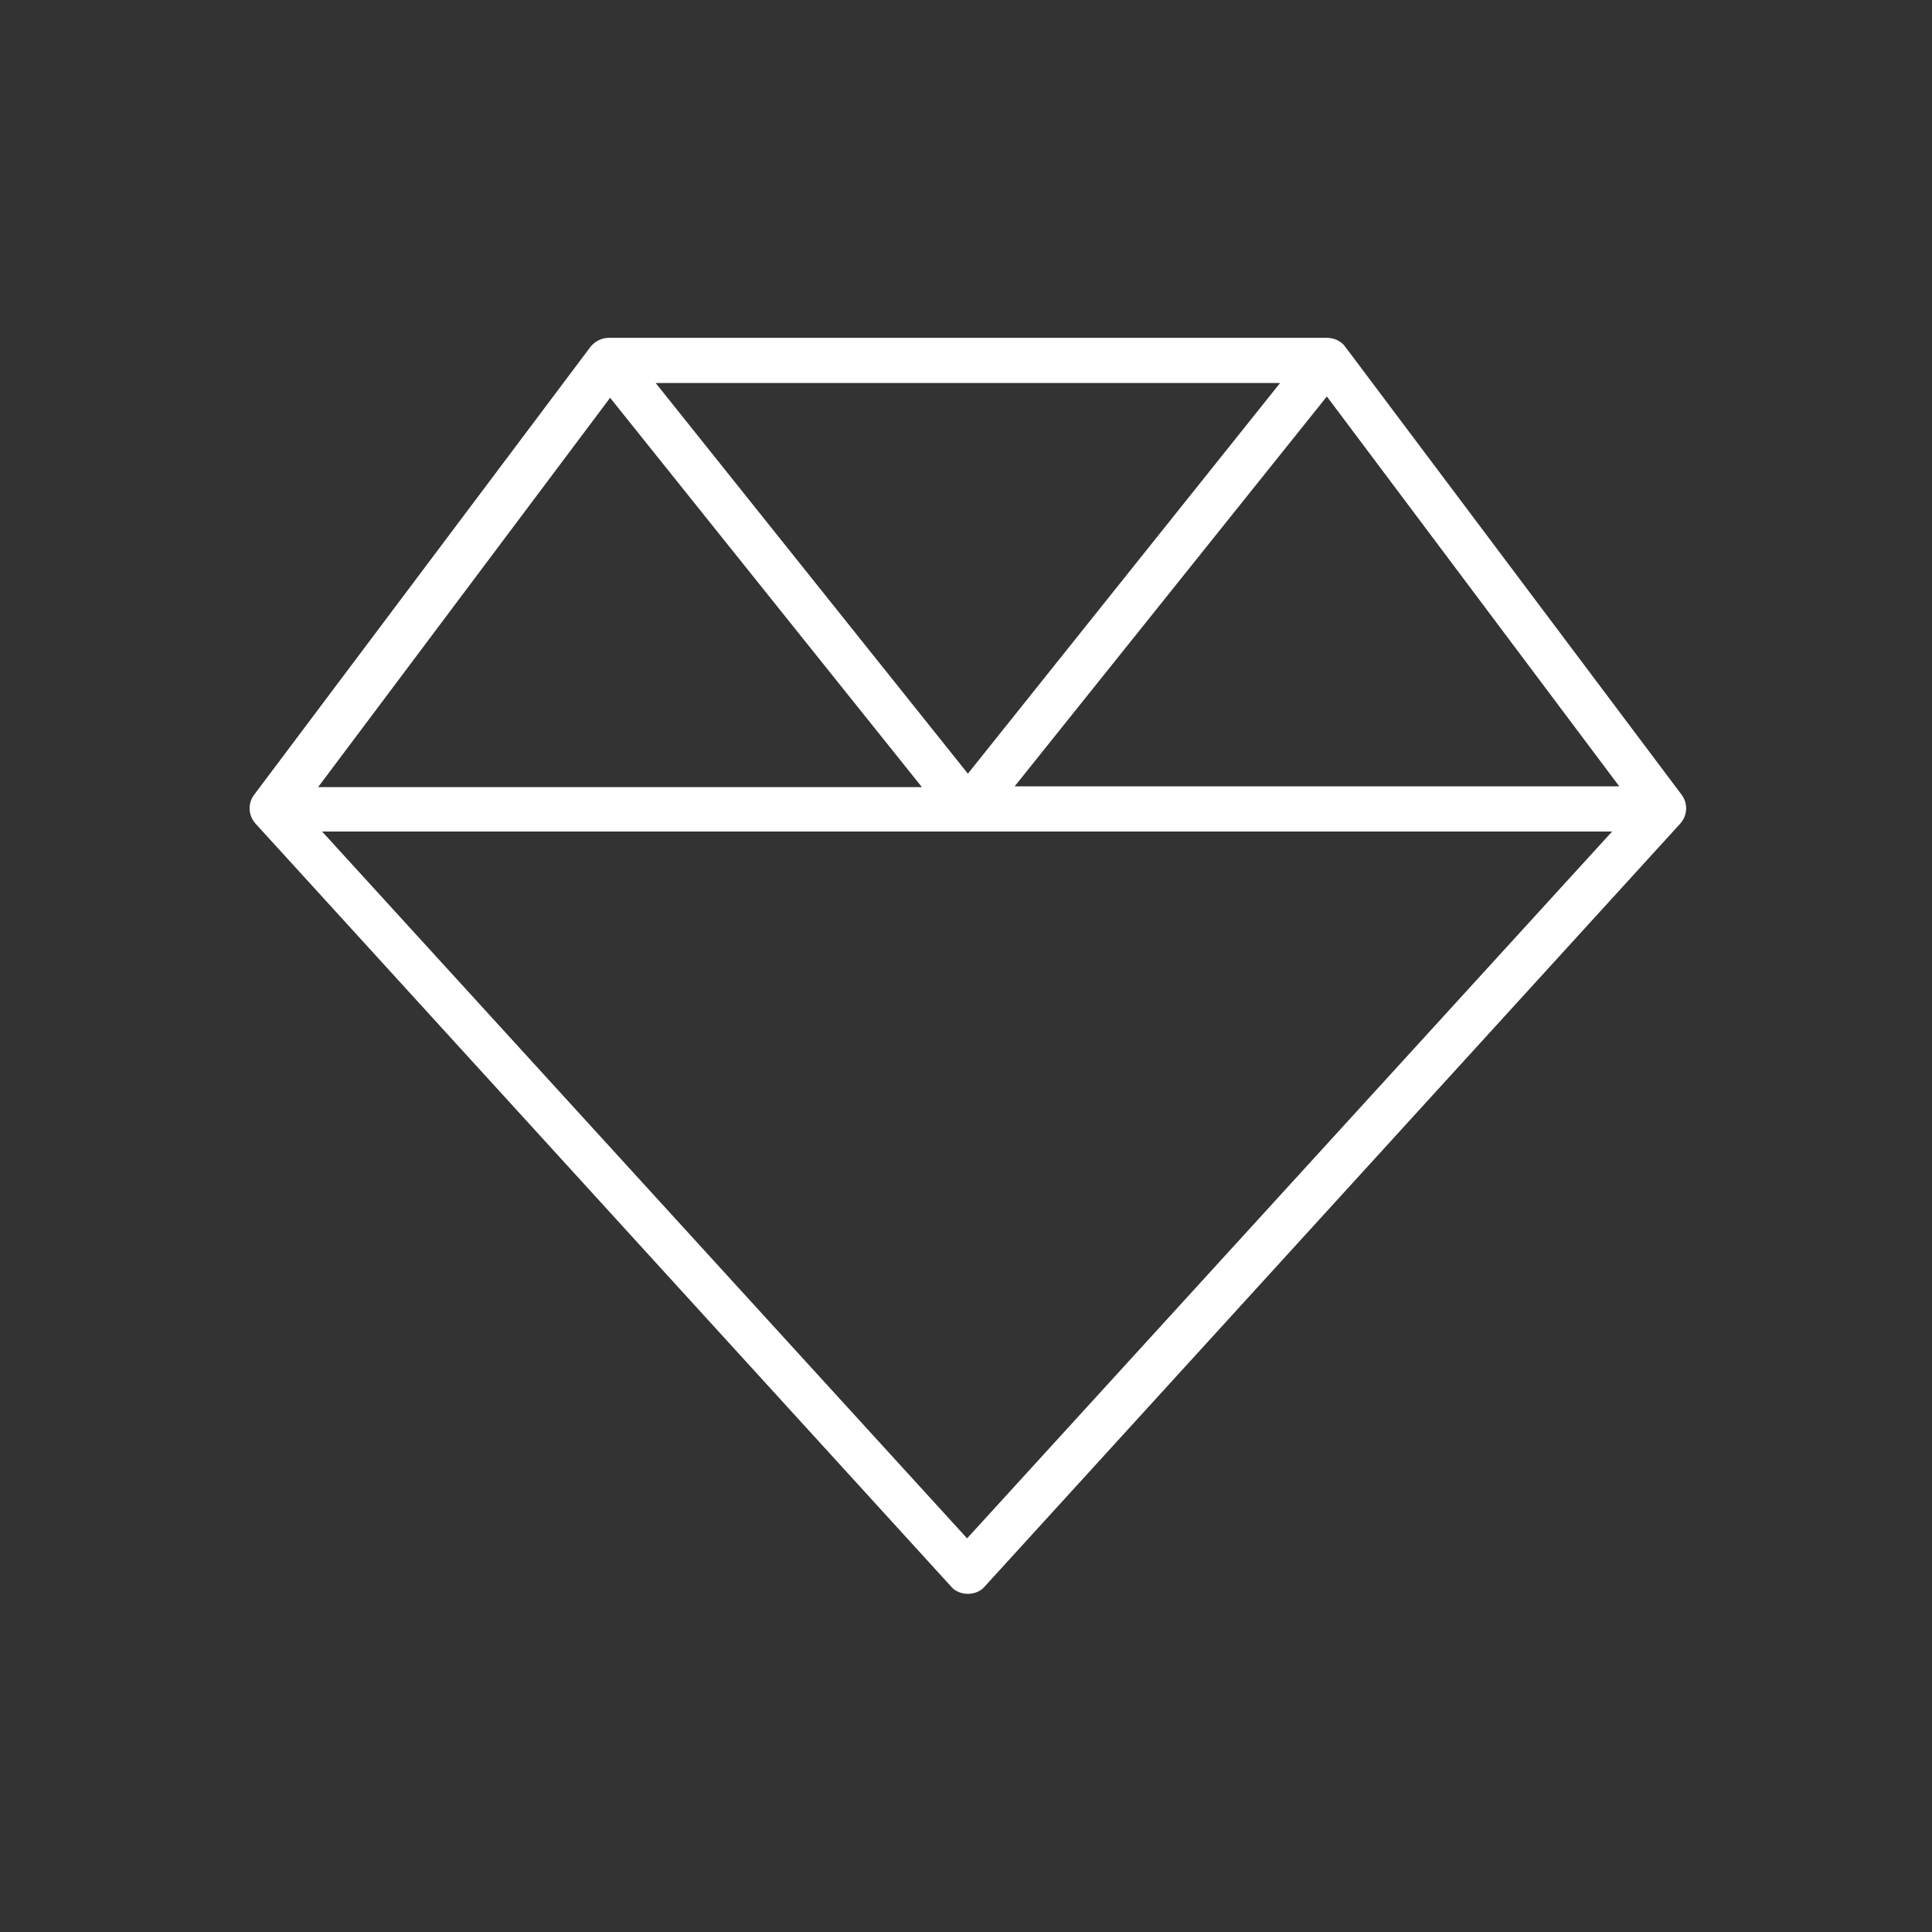 <?xml version="1.0" encoding="UTF-8"?>
<svg id="_x35_5_persent" xmlns="http://www.w3.org/2000/svg" viewBox="0 0 512 512">
  <rect x="0" y="0" width="512" height="512" fill="#333333" stroke="none"/>
  <path d="M161.37,89.53c-1.89,0-3.57.84-4.83,2.31l-89.25,118.86c-1.68,2.31-1.47,5.46.42,7.56l184.38,202.23c1.05,1.26,2.73,1.89,4.41,1.89s3.36-.63,4.41-1.89l184.38-202.23c1.89-2.1,2.1-5.25.42-7.56l-89.25-118.86c-1.05-1.47-2.94-2.31-4.83-2.31h-190.26ZM161.58,105.28l82.74,103.32H84.3l77.49-103.32h-.21ZM85.56,220.36h341.67l-170.94,187.32L85.35,220.36h.21ZM428.91,208.39h-160.02l82.74-103.32,77.49,103.32h-.21ZM339.24,101.5l-82.74,103.53-82.74-103.53h165.69-.21Z" style="fill: #fff;"/>
</svg>